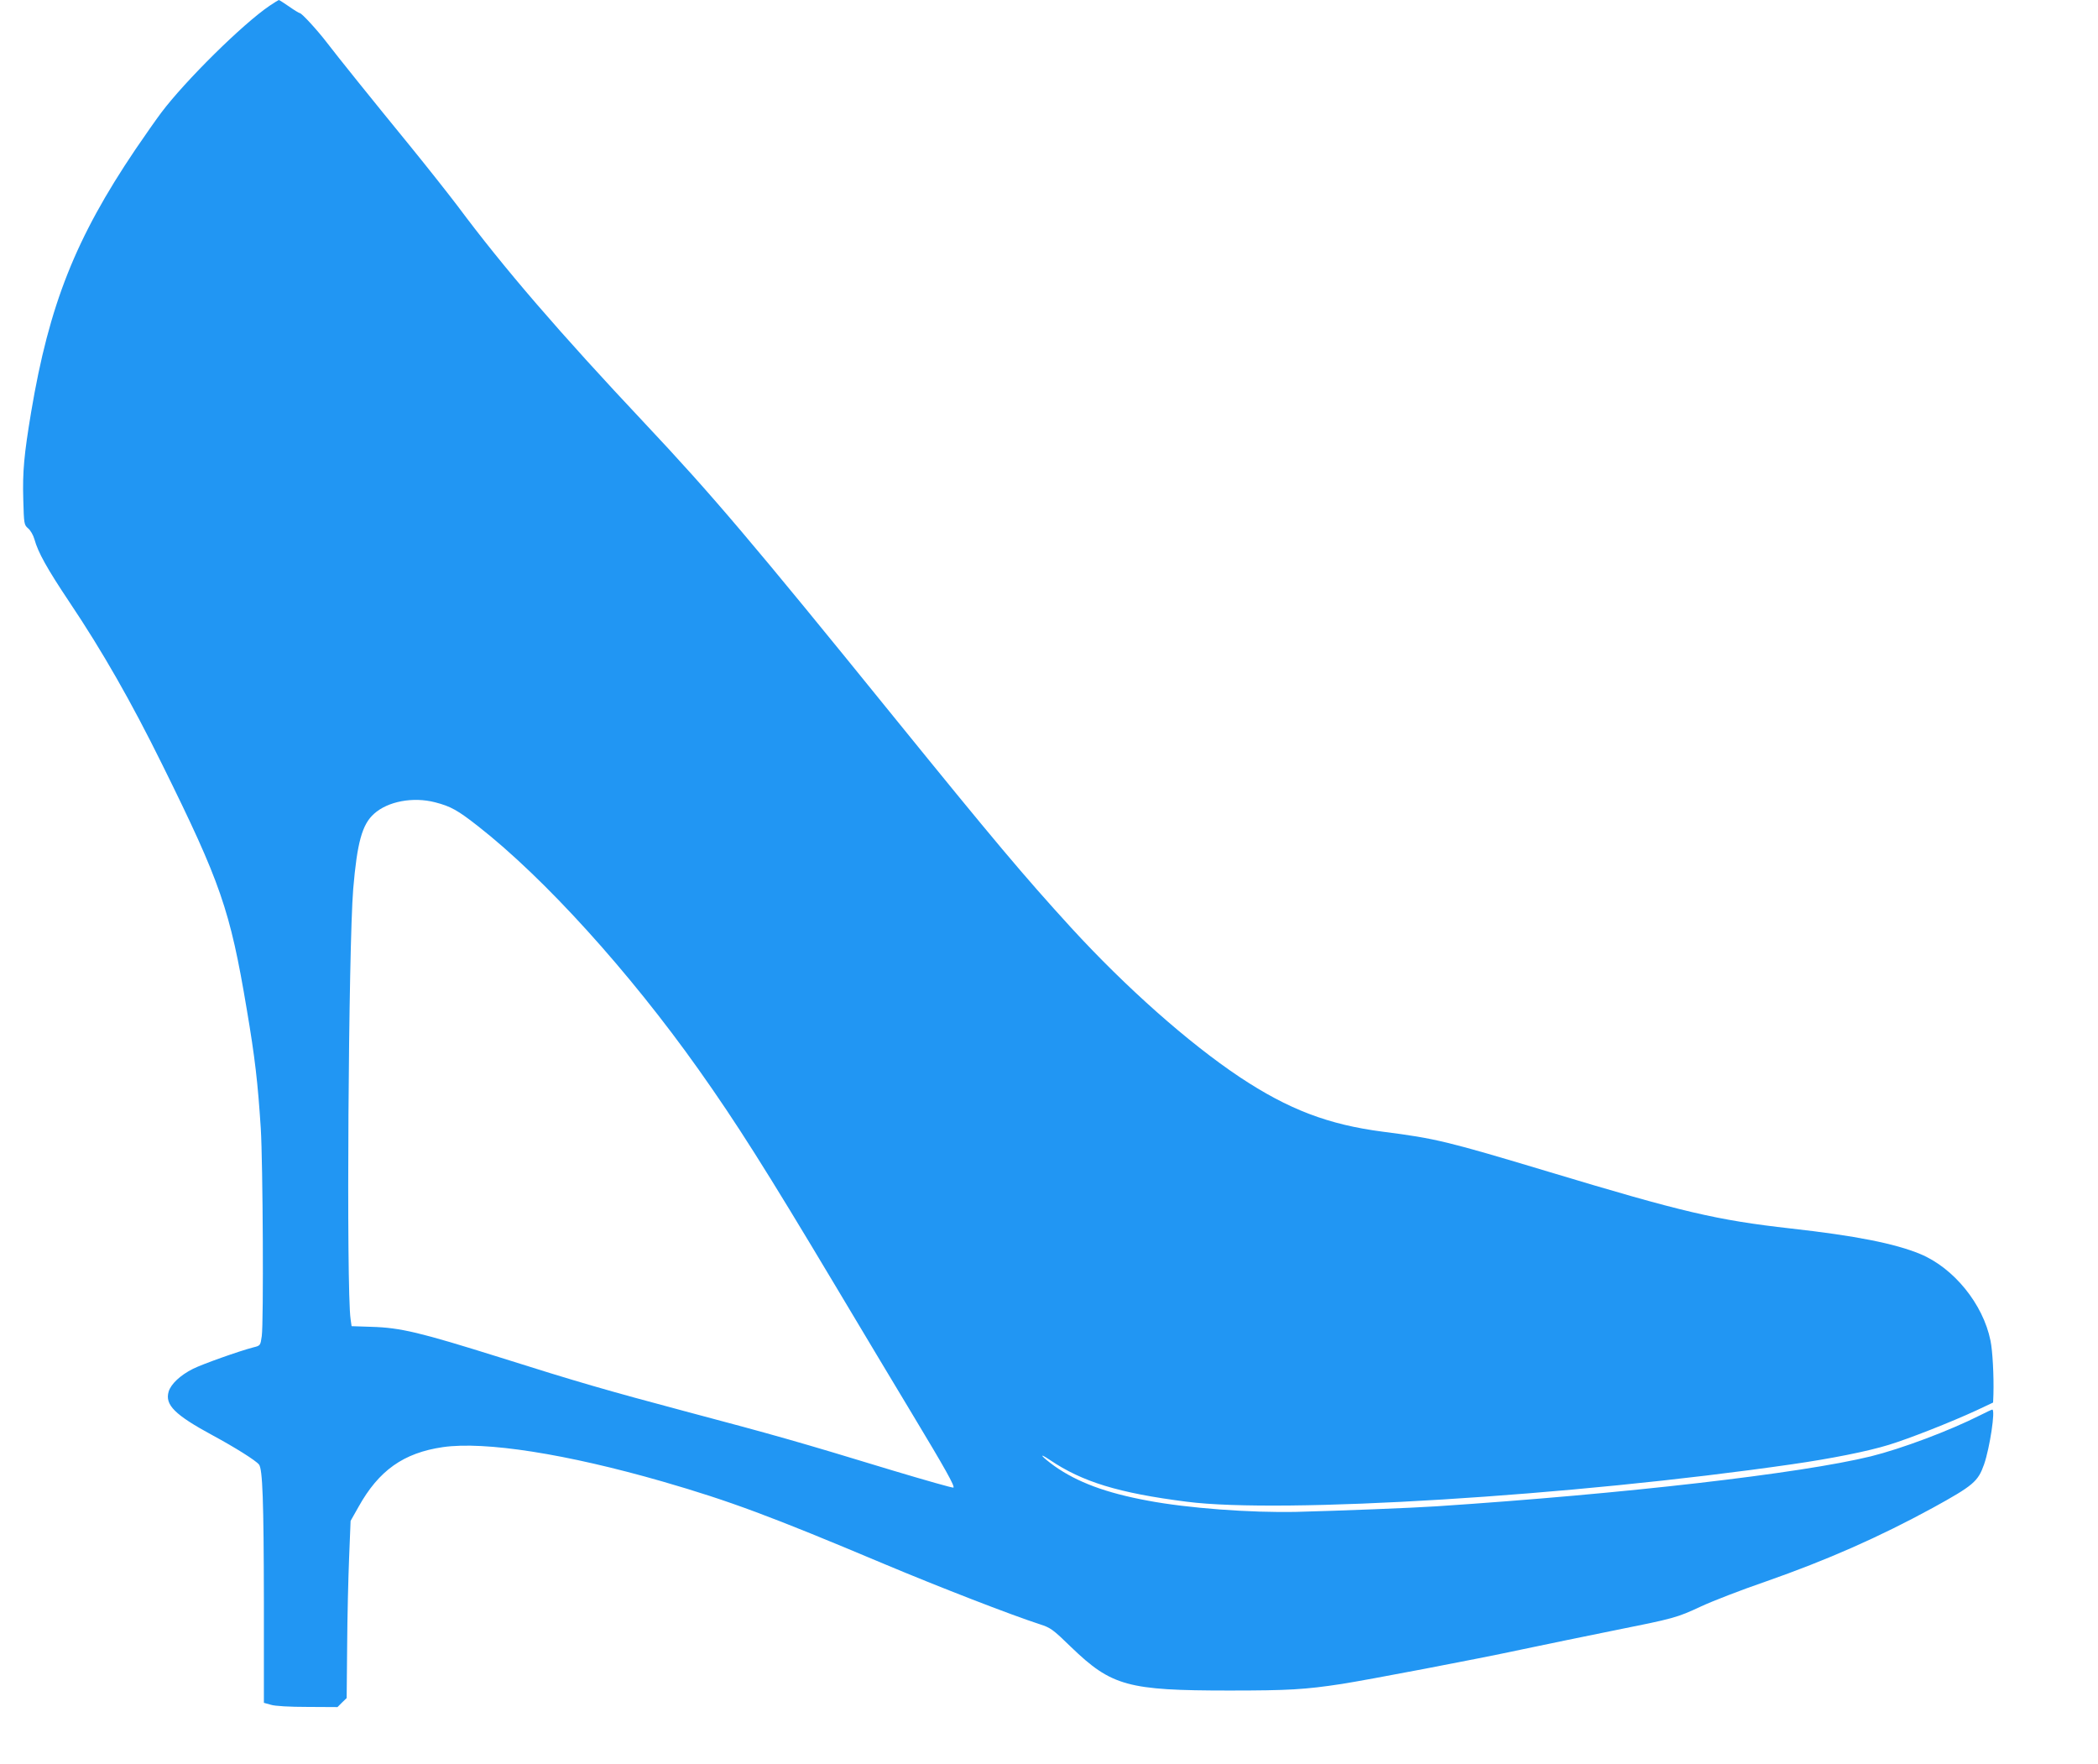 <?xml version="1.0" standalone="no"?>
<!DOCTYPE svg PUBLIC "-//W3C//DTD SVG 20010904//EN"
 "http://www.w3.org/TR/2001/REC-SVG-20010904/DTD/svg10.dtd">
<svg version="1.0" xmlns="http://www.w3.org/2000/svg"
 width="1280pt" height="1076pt" viewBox="0 0 1280 1076"
 preserveAspectRatio="xMidYMid meet">
<g transform="translate(0,1076) scale(0.1,-0.1)"
fill="#2196f3" stroke="none">
<path d="M1645 10725 c-164 -111 -514 -457 -661 -652 -30 -40 -101 -141 -158
-225 -365 -541 -526 -947 -636 -1602 -43 -258 -53 -363 -48 -533 4 -150 5
-155 29 -176 15 -12 32 -42 39 -67 22 -80 77 -179 214 -384 200 -298 378 -610
566 -991 356 -720 414 -887 515 -1490 51 -300 68 -451 86 -729 13 -210 18
-1185 6 -1268 -8 -57 -9 -58 -50 -68 -89 -23 -313 -103 -369 -131 -78 -39
-135 -93 -149 -139 -24 -81 37 -142 270 -268 135 -73 261 -152 281 -177 22
-27 29 -217 30 -837 l0 -617 43 -12 c25 -8 114 -13 224 -13 l182 -1 28 28 28
27 3 318 c1 174 7 417 12 540 l9 223 48 85 c124 223 275 330 515 365 256 37
754 -41 1341 -210 411 -119 658 -211 1347 -501 338 -142 776 -312 955 -370 65
-21 79 -31 190 -139 247 -238 346 -265 965 -265 361 0 462 6 685 40 165 26
817 150 1097 210 145 31 396 82 558 115 375 75 390 79 540 149 69 32 244 100
390 150 380 133 694 272 1021 450 249 137 277 161 314 266 35 101 70 334 50
334 -3 0 -36 -15 -73 -34 -190 -96 -482 -205 -667 -251 -428 -105 -1504 -229
-2650 -305 -151 -10 -586 -27 -855 -34 -280 -6 -663 22 -910 69 -253 47 -427
112 -566 210 -80 58 -105 89 -29 38 198 -134 419 -202 835 -255 579 -75 2353
35 3690 228 243 35 464 79 594 119 124 38 378 138 534 210 l102 48 2 51 c3
113 -5 265 -18 327 -45 223 -224 443 -428 528 -154 64 -396 112 -791 156 -452
51 -657 99 -1480 347 -616 185 -685 202 -1005 243 -335 43 -579 136 -877 334
-313 209 -694 547 -1027 910 -293 321 -467 528 -1086 1291 -862 1064 -1106
1351 -1514 1785 -523 556 -862 949 -1144 1328 -57 75 -185 237 -285 360 -237
290 -451 556 -511 635 -58 76 -155 182 -167 182 -4 0 -34 18 -65 40 -32 22
-60 40 -63 40 -3 -1 -28 -16 -56 -35z m1010 -4860 c96 -25 137 -48 262 -146
405 -317 921 -886 1345 -1484 231 -326 409 -607 835 -1320 154 -258 366 -612
471 -786 200 -332 258 -436 249 -445 -3 -3 -169 44 -369 104 -582 177 -701
211 -1273 363 -473 126 -659 180 -1127 328 -485 152 -604 181 -783 186 l-120
4 -6 43 c-27 179 -13 2273 16 2625 24 282 54 393 127 458 84 76 238 105 373
70z"/>
</g>
</svg>
